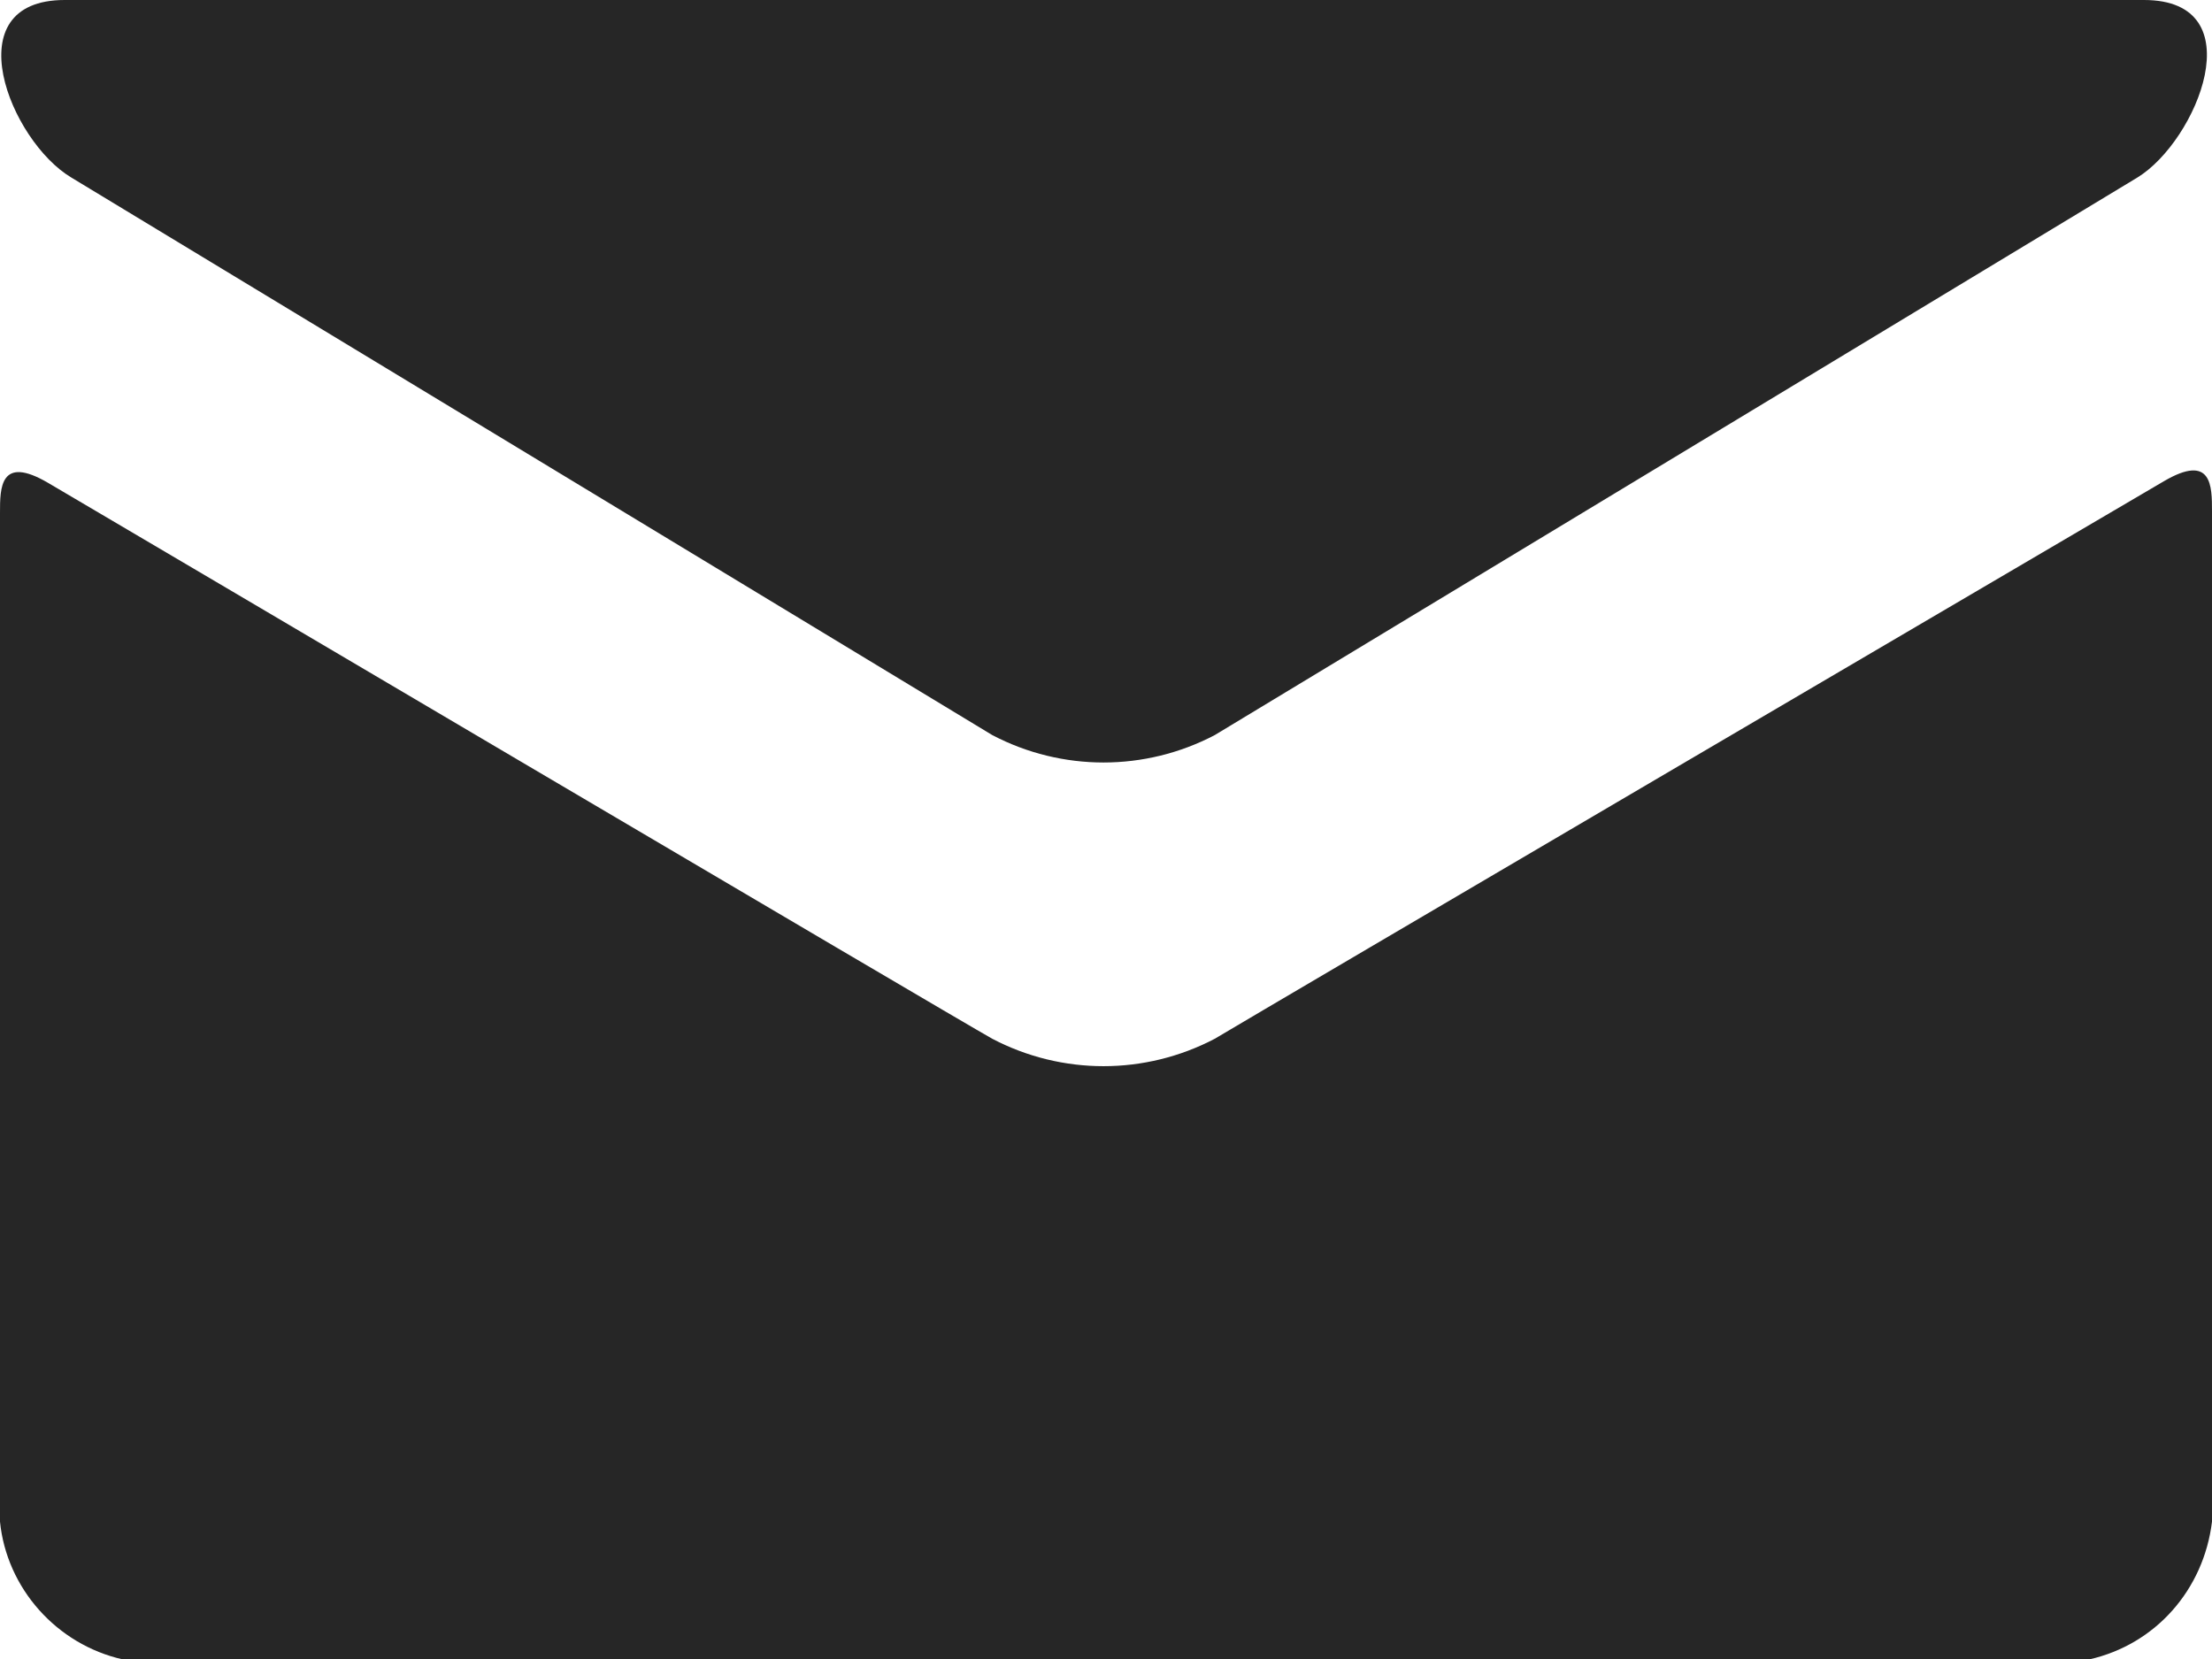 <svg xmlns="http://www.w3.org/2000/svg" xmlns:xlink="http://www.w3.org/1999/xlink" id="Layer_1" x="0px" y="0px" viewBox="0 0 133.3 100" style="enable-background:new 0 0 133.3 100;" xml:space="preserve"><style type="text/css">	.st0{fill:#262626;}</style><path id="Path_287" class="st0" d="M3.9,0h125.3c6.7,0,3.2,8.5-0.4,10.7L73.2,44.3c-4.2,2.2-9.2,2.2-13.4,0L4.3,10.7 C0.6,8.5-2.8,0,3.9,0z M133.3,91.7c-0.5,4.1-3.4,7.4-7.4,8.3H7.4c-4-0.9-7-4.3-7.4-8.3V30.9c0-1.5,0-3.5,2.9-1.8 C7,31.5,57.3,61.2,59.8,62.6c4.2,2.2,9.2,2.2,13.4,0c2.5-1.5,53.1-31.2,57.2-33.6c2.9-1.7,2.9,0.3,2.9,1.8L133.3,91.7z"></path></svg>